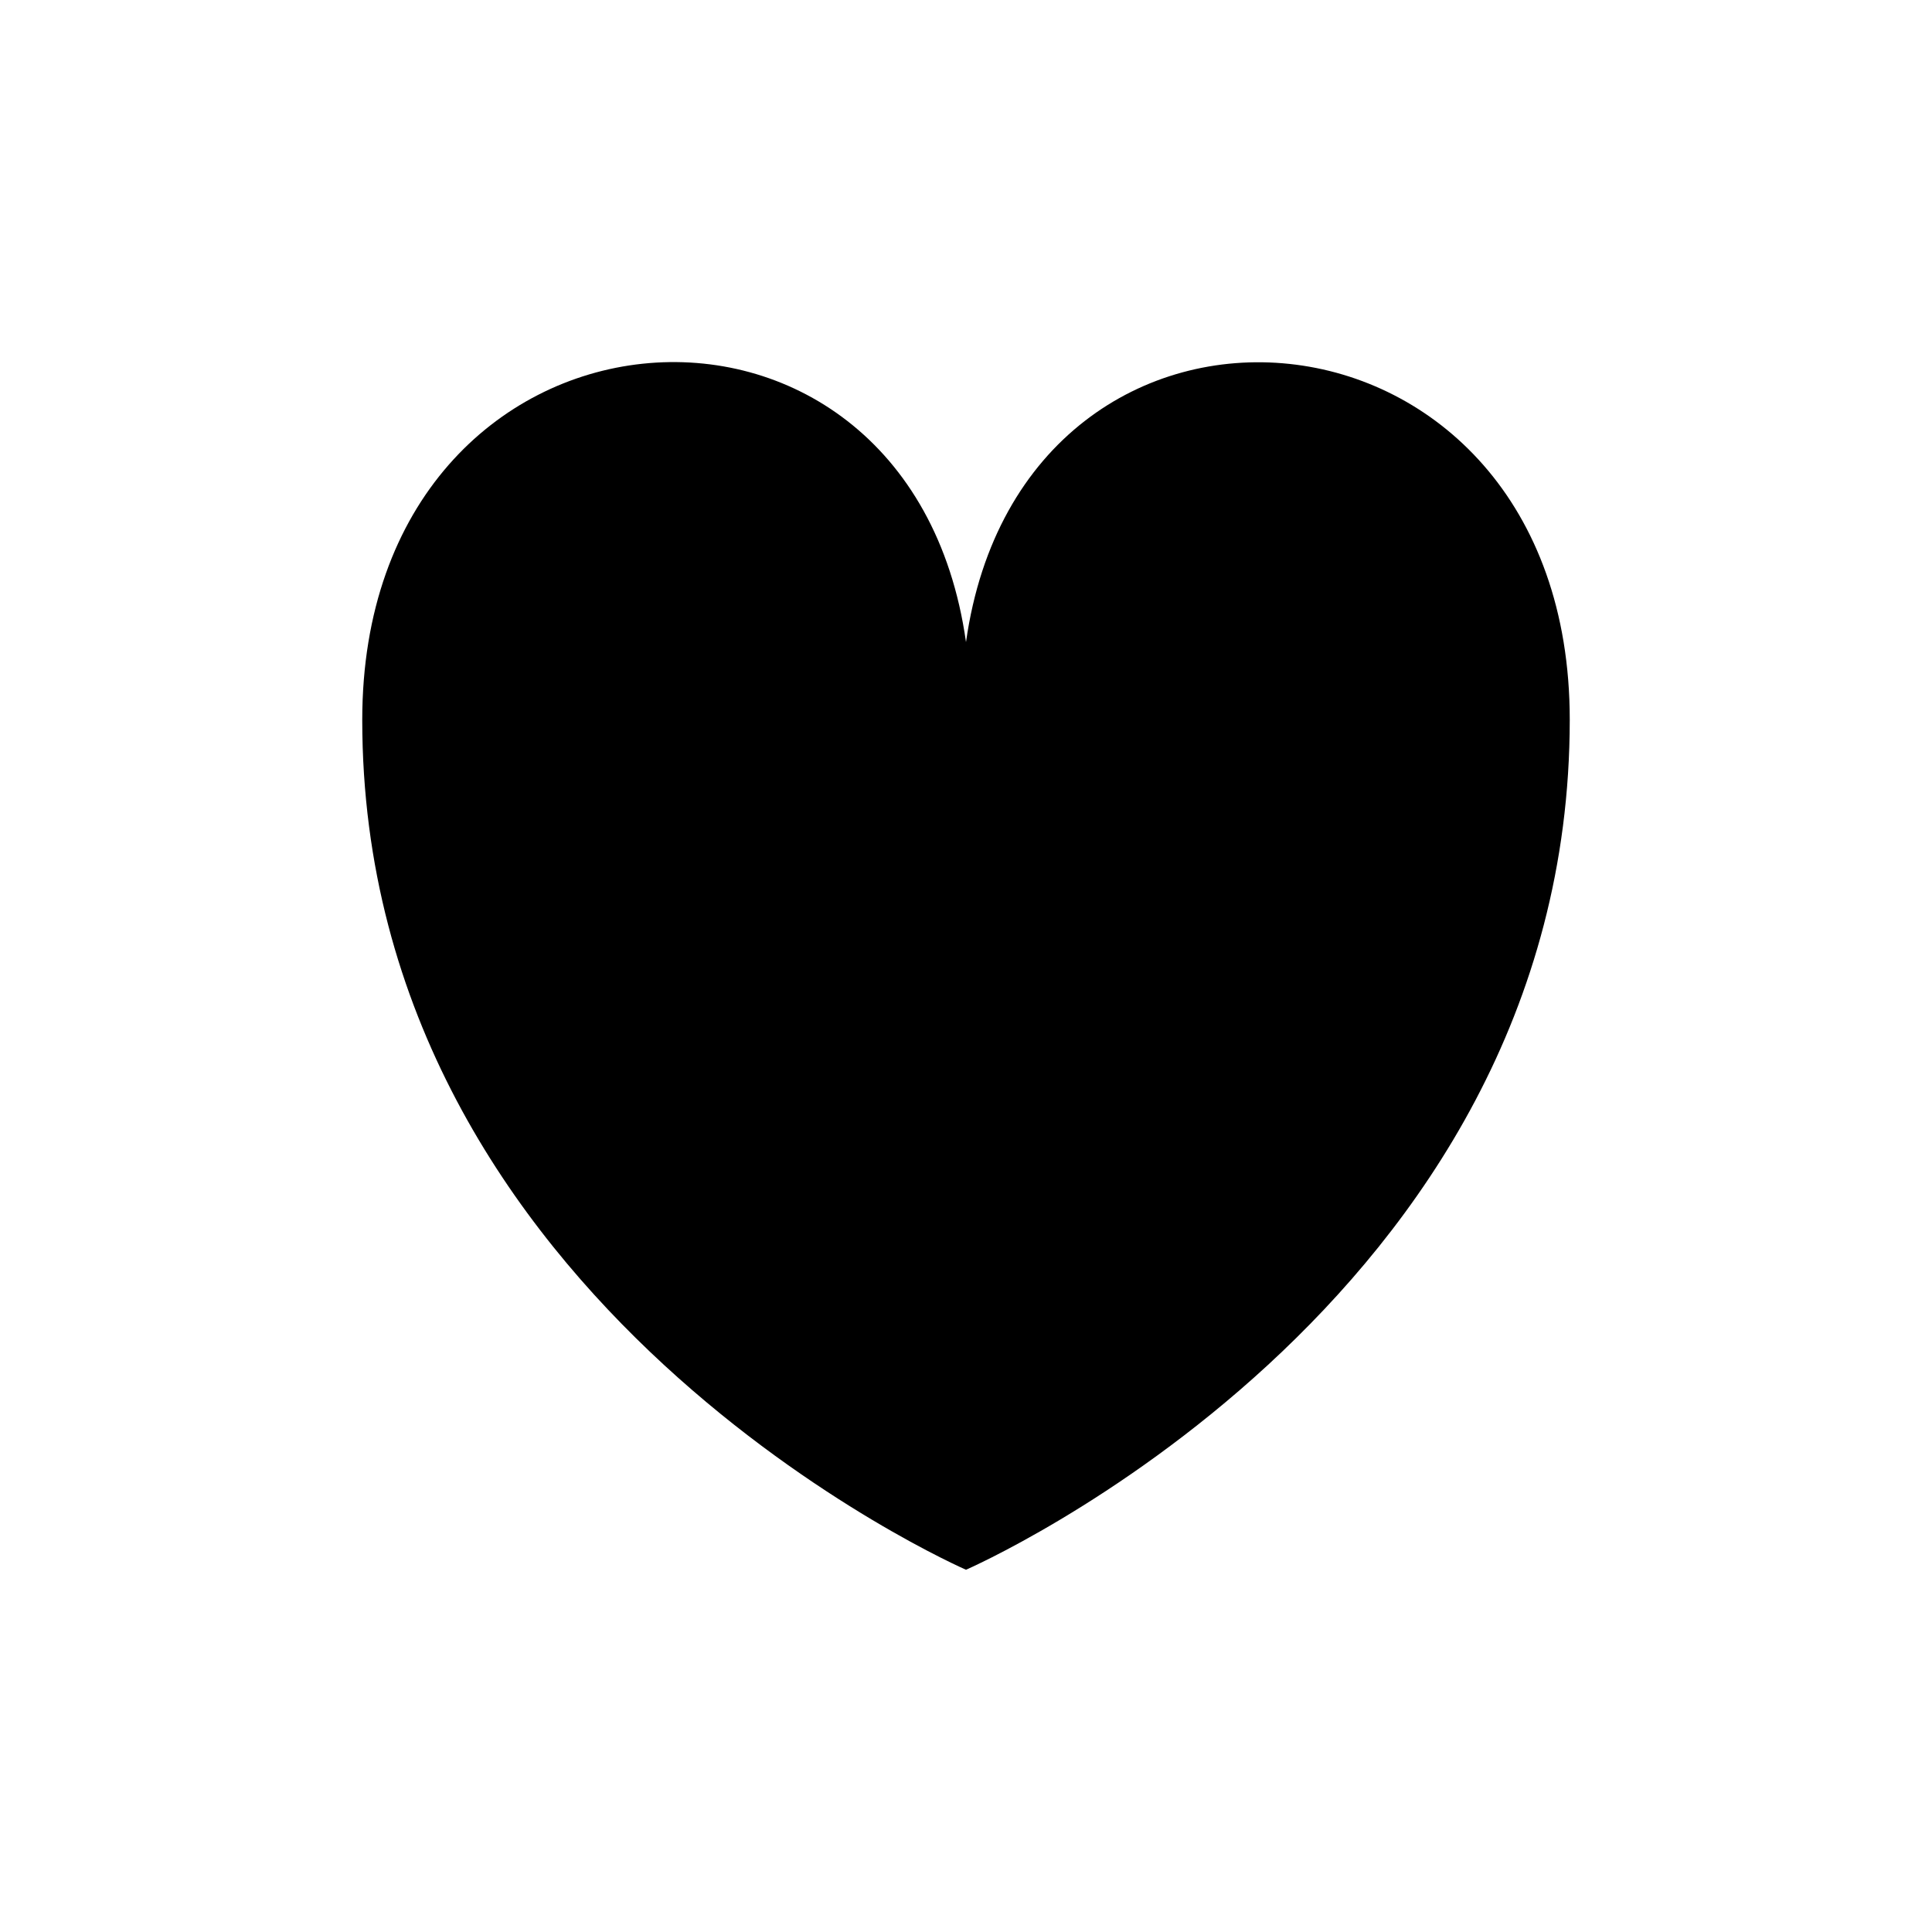 <svg xmlns="http://www.w3.org/2000/svg" viewBox="0 0 64 64"><defs><style>.cls-1{fill:none;}</style></defs><title>Vontobel_Like_RGB_black</title><g id="Invisible_Frame" data-name="Invisible Frame"><rect class="cls-1" width="64" height="64"/></g><g id="Icon"><path d="M32,21.27c-1.9-13.45-20-12-20,2.58C12,43.3,32,52,32,52s20-8.7,20-28.16C52,9.29,33.9,7.82,32,21.27Z"/></g></svg>